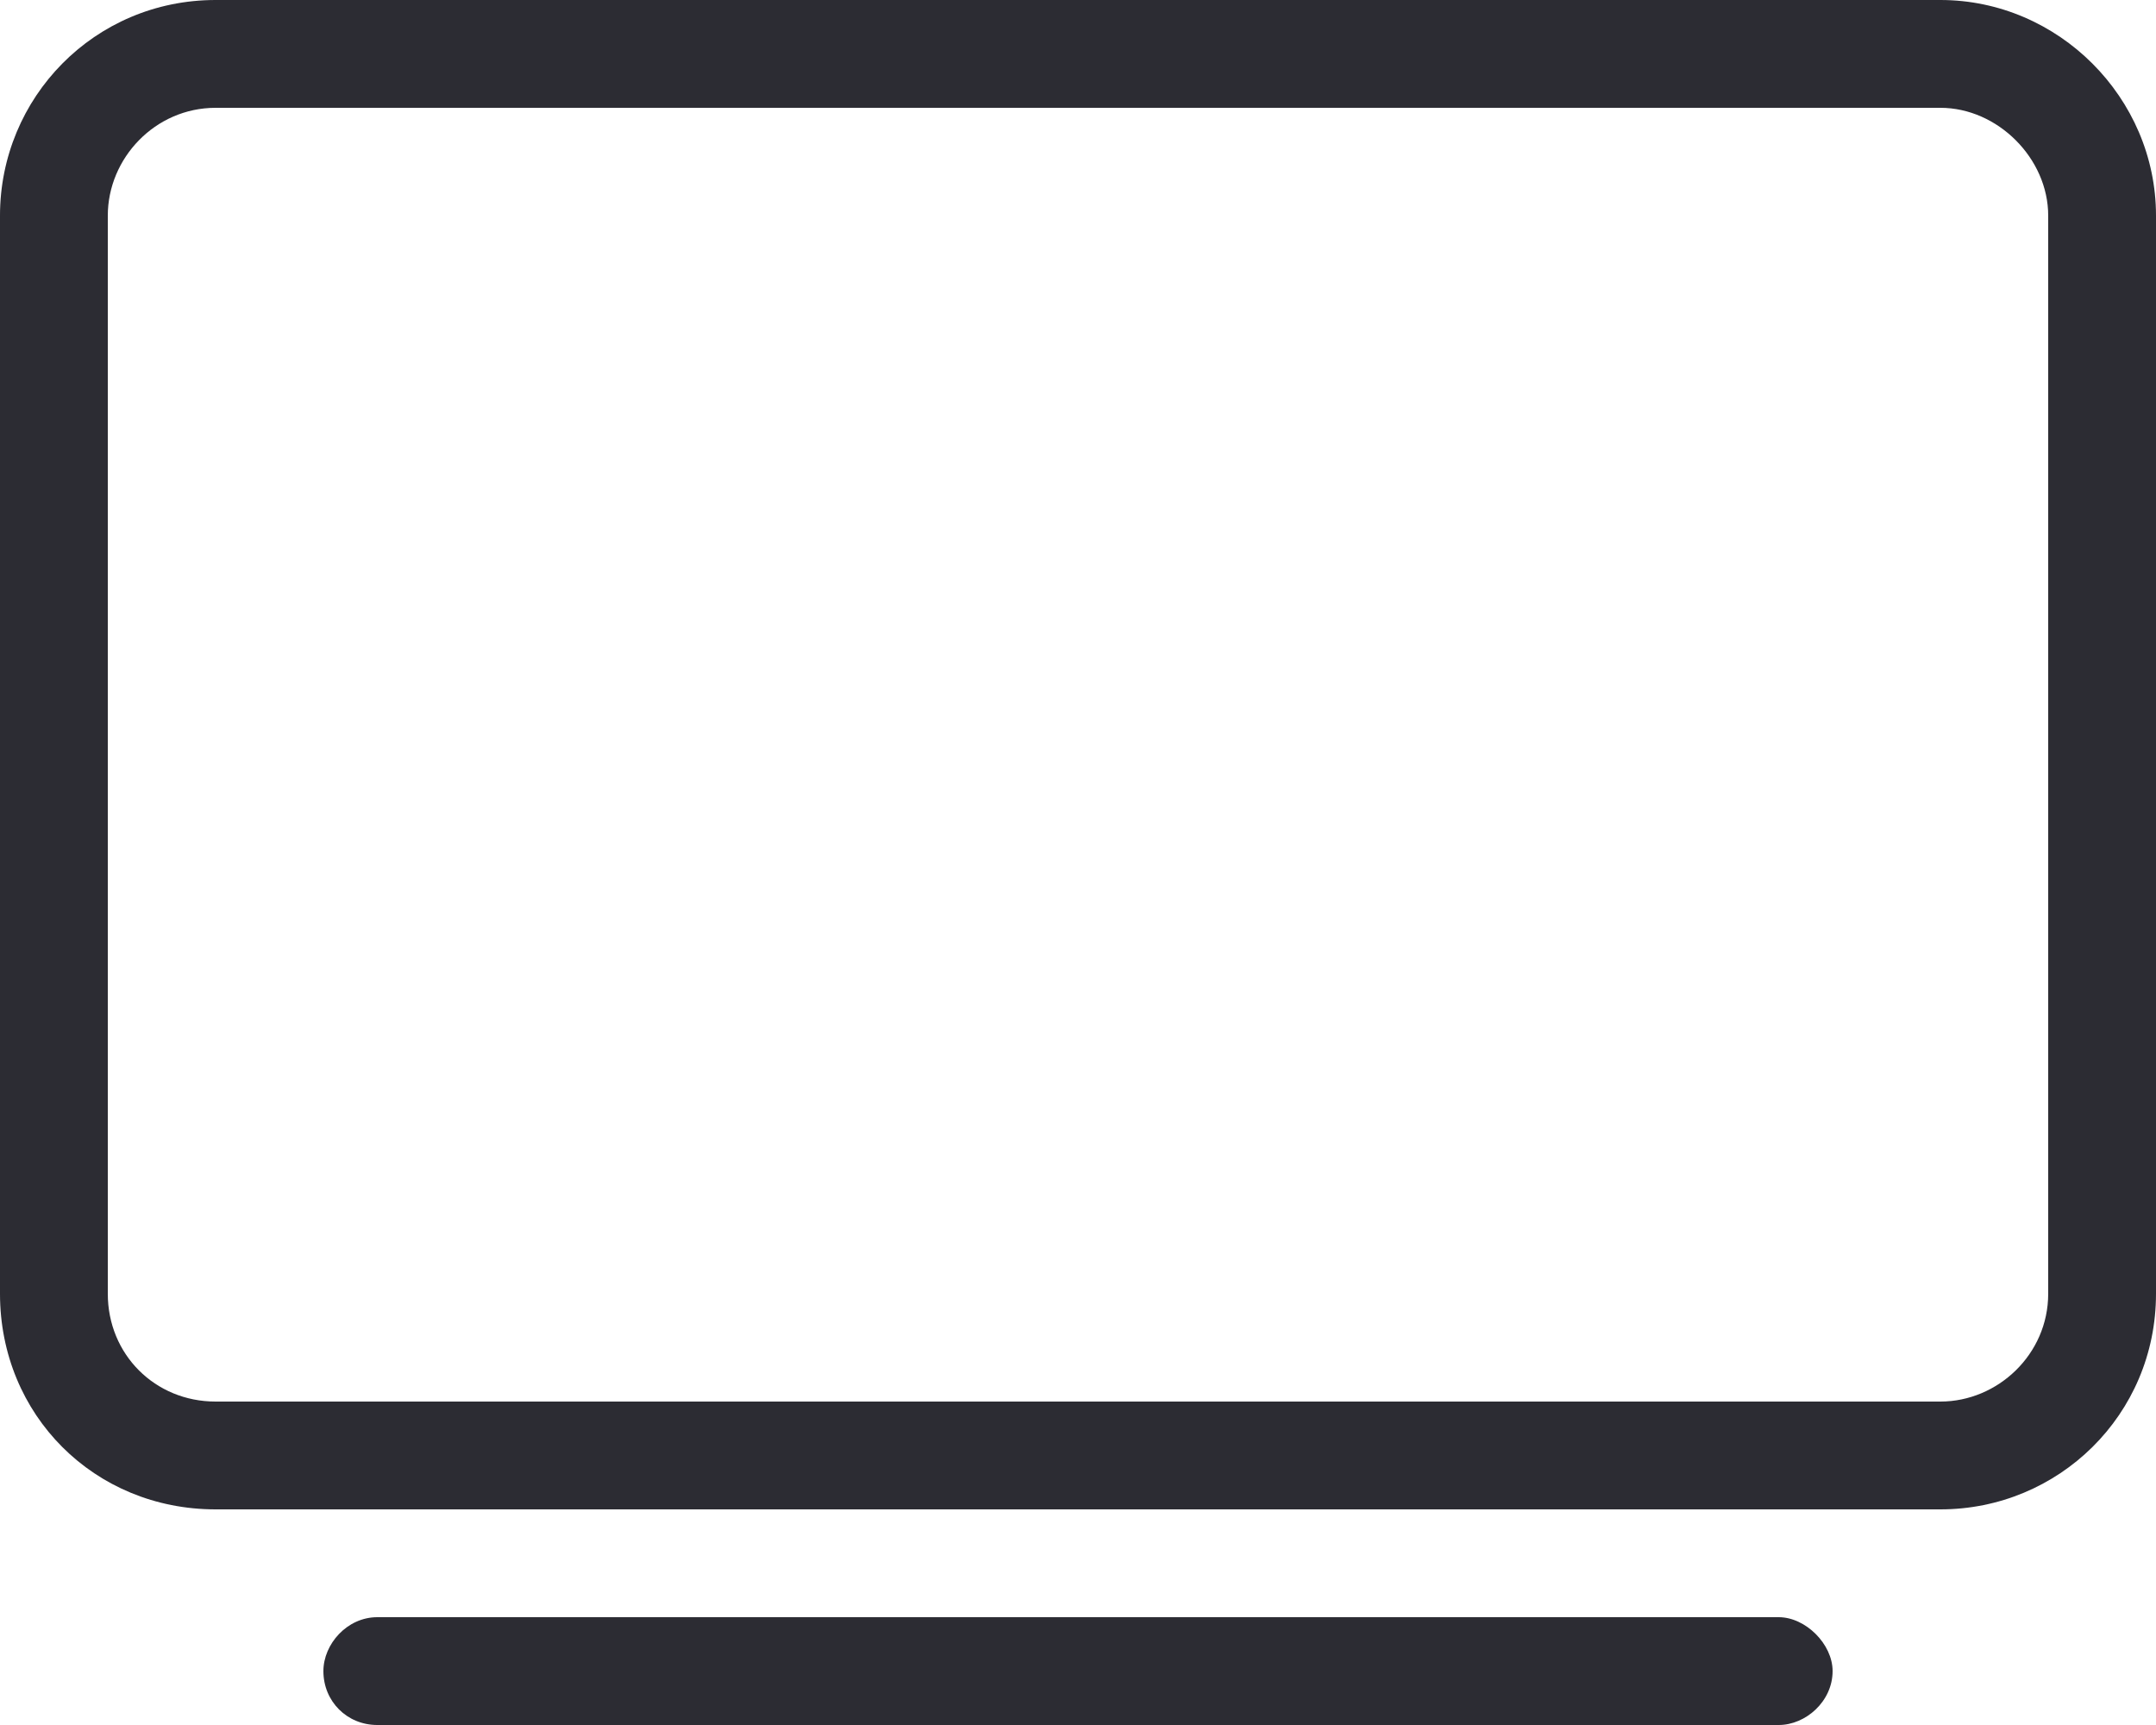 <svg width="40" height="32" viewBox="0 0 40 32" fill="none" xmlns="http://www.w3.org/2000/svg">
<path d="M36 0H4C1.75 0 0 1.812 0 4V24C0 26.25 1.75 28 4 28H36C38.188 28 40 26.25 40 24V4C40 1.812 38.188 0 36 0ZM38 24C38 25.125 37.062 26 36 26H4C2.875 26 2 25.125 2 24V4C2 2.938 2.875 2 4 2H36C37.062 2 38 2.938 38 4V24ZM33 30H7C6.438 30 6 30.5 6 31C6 31.562 6.438 32 7 32H33C33.5 32 34 31.562 34 31C34 30.5 33.5 30 33 30Z" fill="#2C2C33"/>
</svg>
